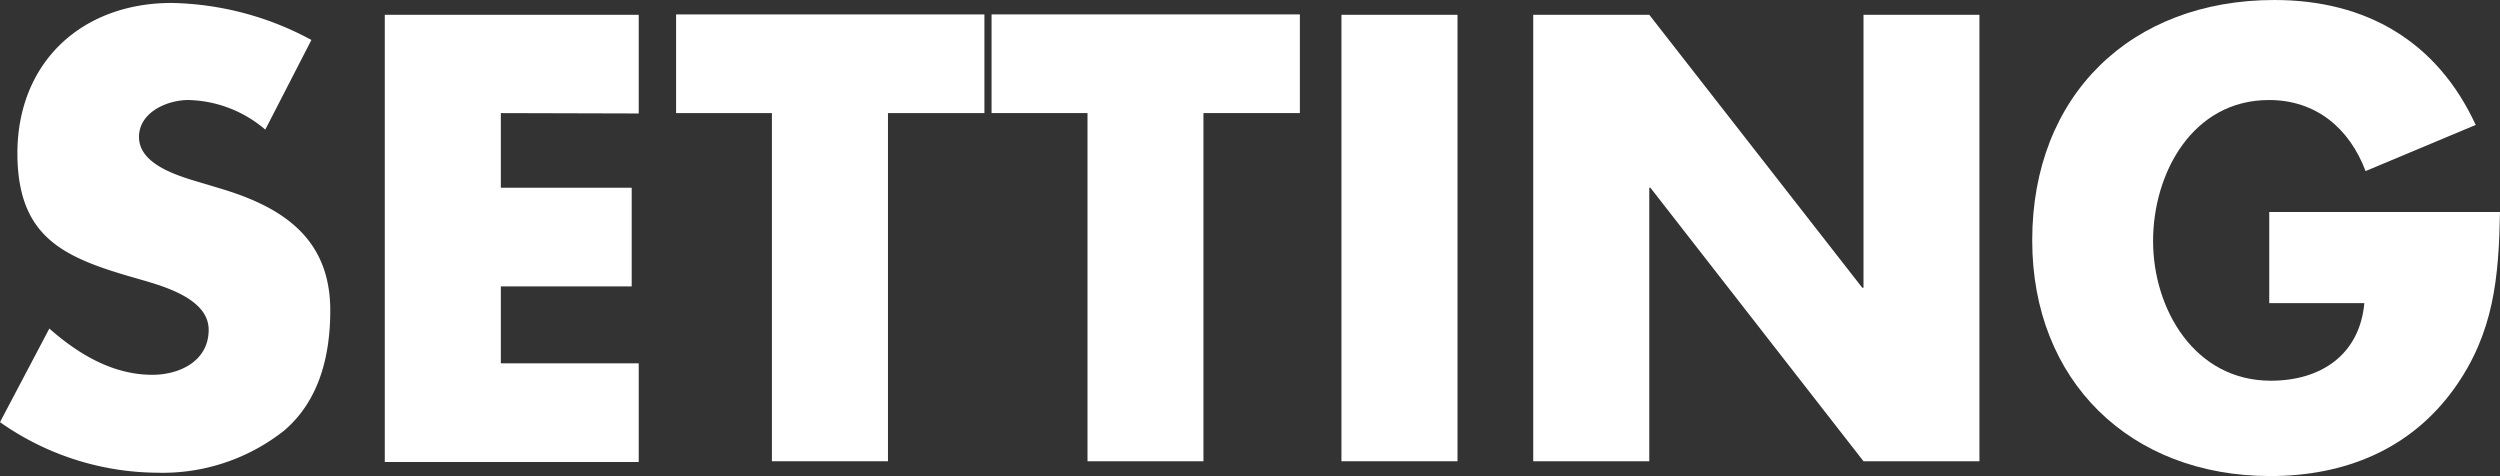 <svg xmlns="http://www.w3.org/2000/svg" width="202.71" height="38.6" viewBox="0 0 202.71 38.6">
  <rect x="0" y="0" width="202.71" height="38.6" fill="#333333" stroke="none"/>
  <defs>
    <style>
      .f635a52d-c241-461b-900b-30eb964a79b6 {
        fill: #fff;
      }
    </style>
  </defs>
  <g id="a49908d4-59c9-4f87-a933-10e26aa7d05a" data-name="レイヤー 2">
    <g id="b6de4d5f-3137-4ba1-9a76-4869694b468a" data-name="レイヤー 1">
      <g>
        <path class="f635a52d-c241-461b-900b-30eb964a79b6" d="M21.51,10.51a9.91,9.91,0,0,0-6.24-2.4c-1.73,0-4,1-4,3s2.55,2.93,4.18,3.45l2.4.72c5,1.49,8.93,4,8.93,9.89,0,3.6-.86,7.3-3.75,9.75a15.87,15.87,0,0,1-10.27,3.41A22.36,22.36,0,0,1,0,34.23l4-7.59c2.35,2.07,5.14,3.75,8.35,3.75,2.21,0,4.57-1.11,4.57-3.65s-3.7-3.55-5.72-4.13c-5.9-1.68-9.79-3.22-9.79-10.22C1.44,5,6.67.24,13.92.24a24.7,24.7,0,0,1,11.33,3Z"/>
        <path class="f635a52d-c241-461b-900b-30eb964a79b6" d="M40.61,9.17v6.05H51.22v8H40.61v6.24H51.79v8H31.2V1.2H51.79v8Z"/>
        <path class="f635a52d-c241-461b-900b-30eb964a79b6" d="M72,37.4H62.59V9.17H54.82v-8h25v8H72Z"/>
        <path class="f635a52d-c241-461b-900b-30eb964a79b6" d="M97.58,37.4h-9.4V9.17H80.4v-8h25v8H97.58Z"/>
        <path class="f635a52d-c241-461b-900b-30eb964a79b6" d="M118.18,37.4h-9.41V1.2h9.41Z"/>
        <path class="f635a52d-c241-461b-900b-30eb964a79b6" d="M124.32,1.2h9.41L151,23.33h.1V1.2h9.4V37.4h-9.4L133.82,15.22h-.09V37.4h-9.41Z"/>
        <path class="f635a52d-c241-461b-900b-30eb964a79b6" d="M202.71,17.19c-.1,5.28-.48,9.79-3.7,14.3-3.55,4.95-8.88,7.11-14.93,7.11-11.38,0-19.3-7.73-19.3-19.11,0-11.76,8-19.49,19.64-19.49,7.44,0,13.2,3.36,16.32,10.13l-8.93,3.74c-1.3-3.45-4-5.76-7.83-5.76-6.19,0-9.4,5.91-9.4,11.43s3.36,11.33,9.55,11.33c4.08,0,7.2-2.12,7.58-6.29H184V17.19Z"/>
      </g>
    </g>
  </g>
</svg>

